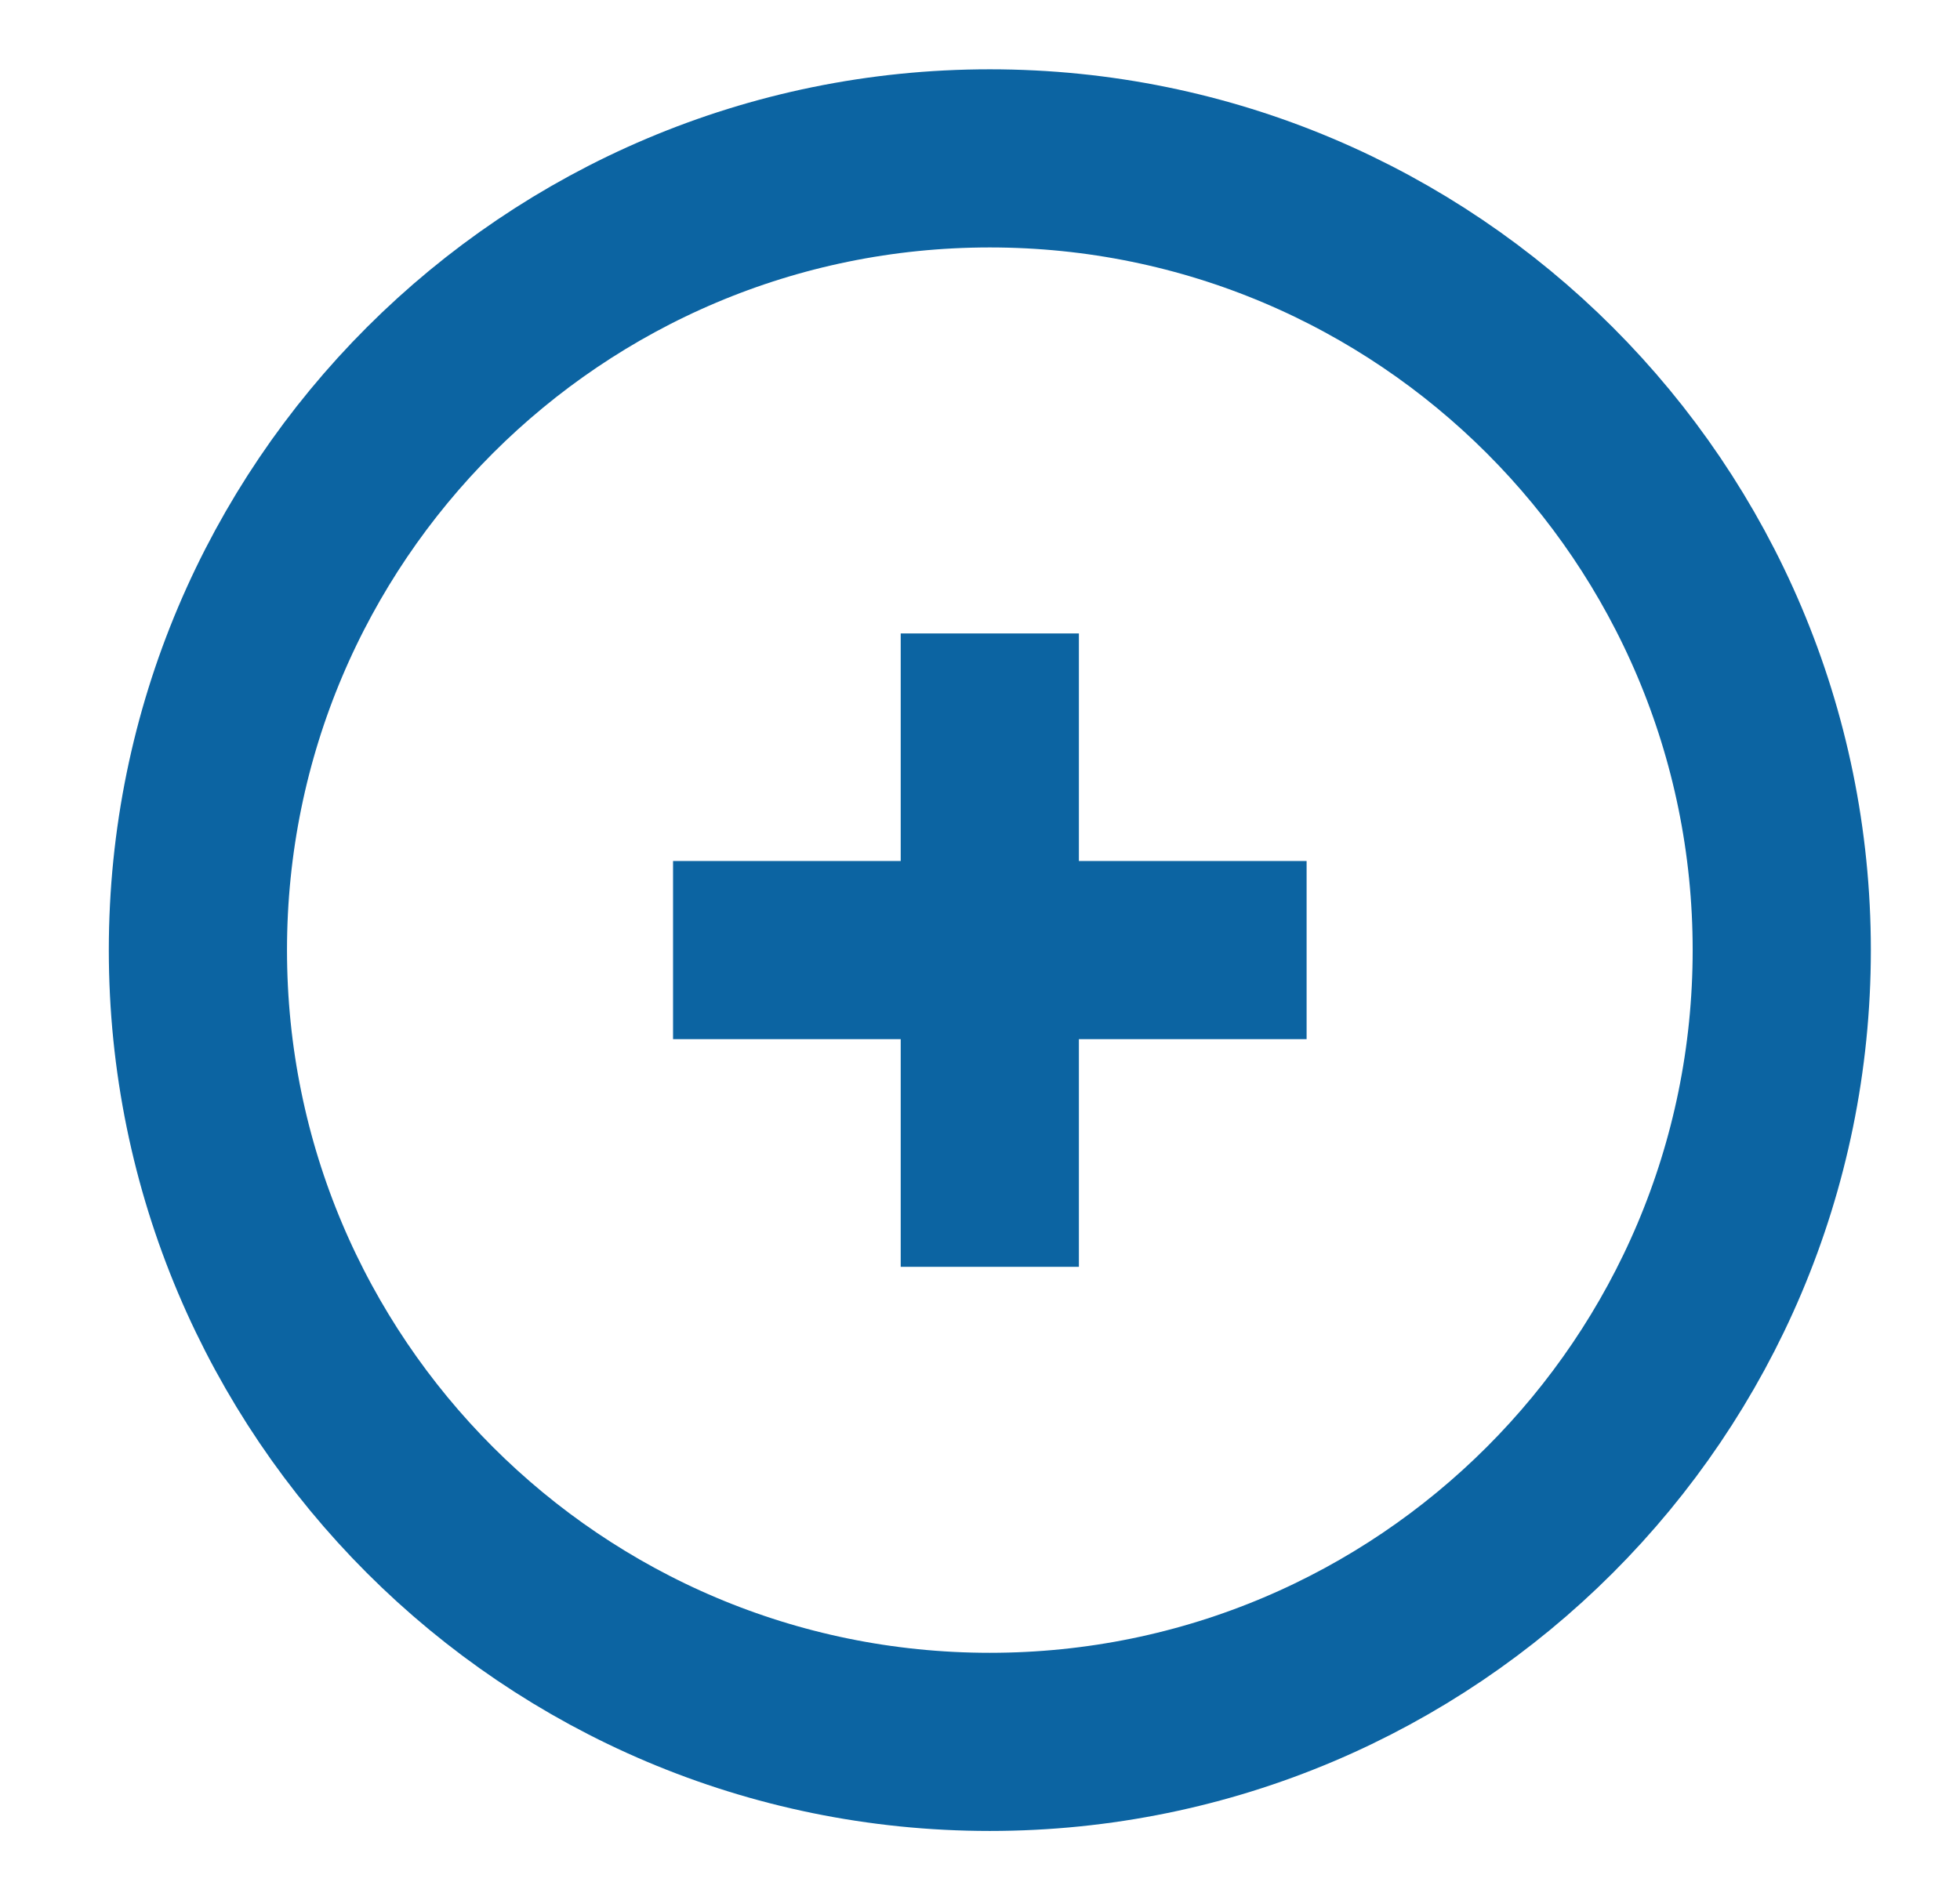<svg width="33" height="32" viewBox="0 0 33 32" fill="none" xmlns="http://www.w3.org/2000/svg">
<path d="M16.665 10.667V21.334M21.999 16H11.332" stroke="#0C64A2" stroke-width="3" stroke-linejoin="round"/>
<path d="M16.665 29.334C24.029 29.334 29.999 23.364 29.999 16C29.999 8.637 24.029 2.667 16.665 2.667C9.302 2.667 3.332 8.637 3.332 16C3.332 23.364 9.302 29.334 16.665 29.334Z" stroke="#0C64A2" stroke-width="3" stroke-linejoin="round"/>
</svg>
